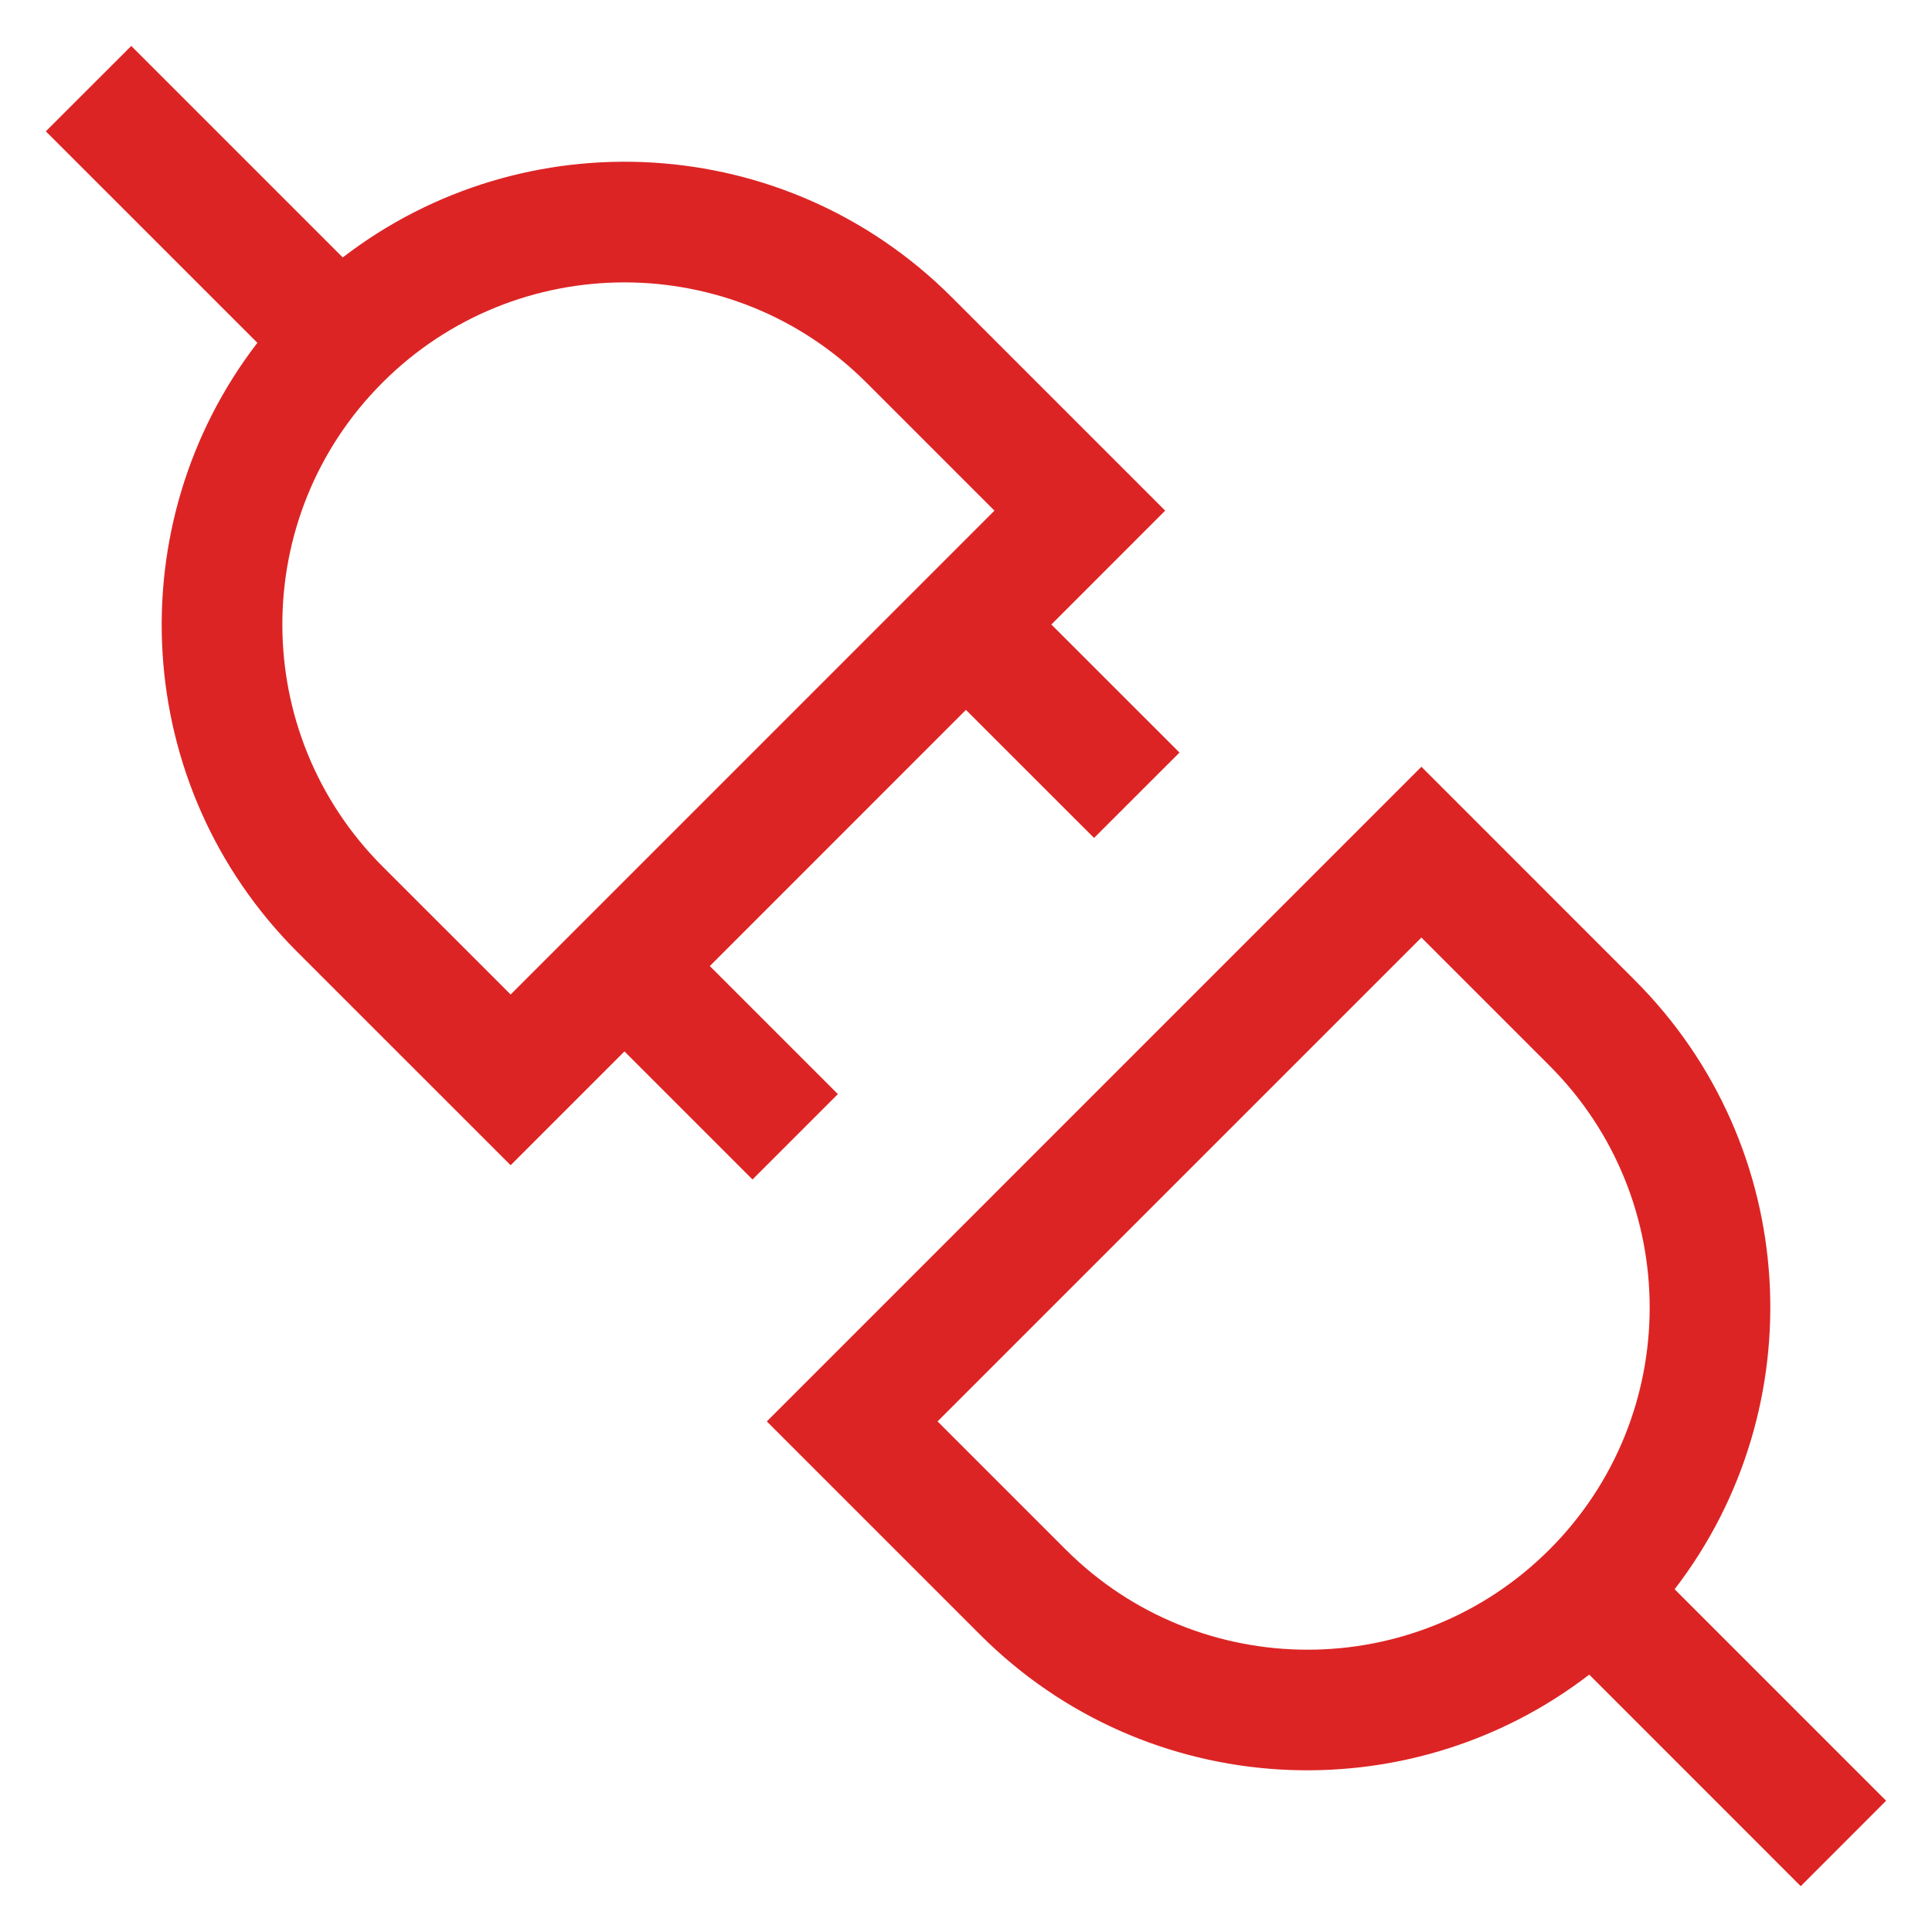 <svg width="32" height="32" viewBox="0 0 32 32" fill="none" xmlns="http://www.w3.org/2000/svg">
<path d="M27.078 16.236C29.832 18.991 30.05 23.317 27.737 26.323L31.24 29.826L29.826 31.241L26.323 27.737C23.316 30.05 18.99 29.832 16.236 27.078L12.701 23.543L23.543 12.7L27.078 16.236ZM15.529 23.543L17.65 25.664C19.863 27.877 23.451 27.878 25.664 25.665C27.877 23.452 27.877 19.863 25.664 17.65L23.543 15.529L15.529 23.543ZM5.677 4.264C8.684 1.95 13.01 2.169 15.764 4.923L19.299 8.458L17.414 10.344L19.536 12.465L18.121 13.879L15.999 11.758L11.757 16.001L13.878 18.122L12.464 19.536L10.343 17.415L8.458 19.3L4.922 15.765C2.168 13.011 1.95 8.684 4.263 5.678L0.759 2.175L2.174 0.761L5.677 4.264ZM14.35 6.337C12.137 4.124 8.548 4.124 6.335 6.337C4.123 8.55 4.124 12.138 6.336 14.351L8.458 16.472L16.471 8.458L14.35 6.337Z" fill="#DD2424"/>
</svg>
